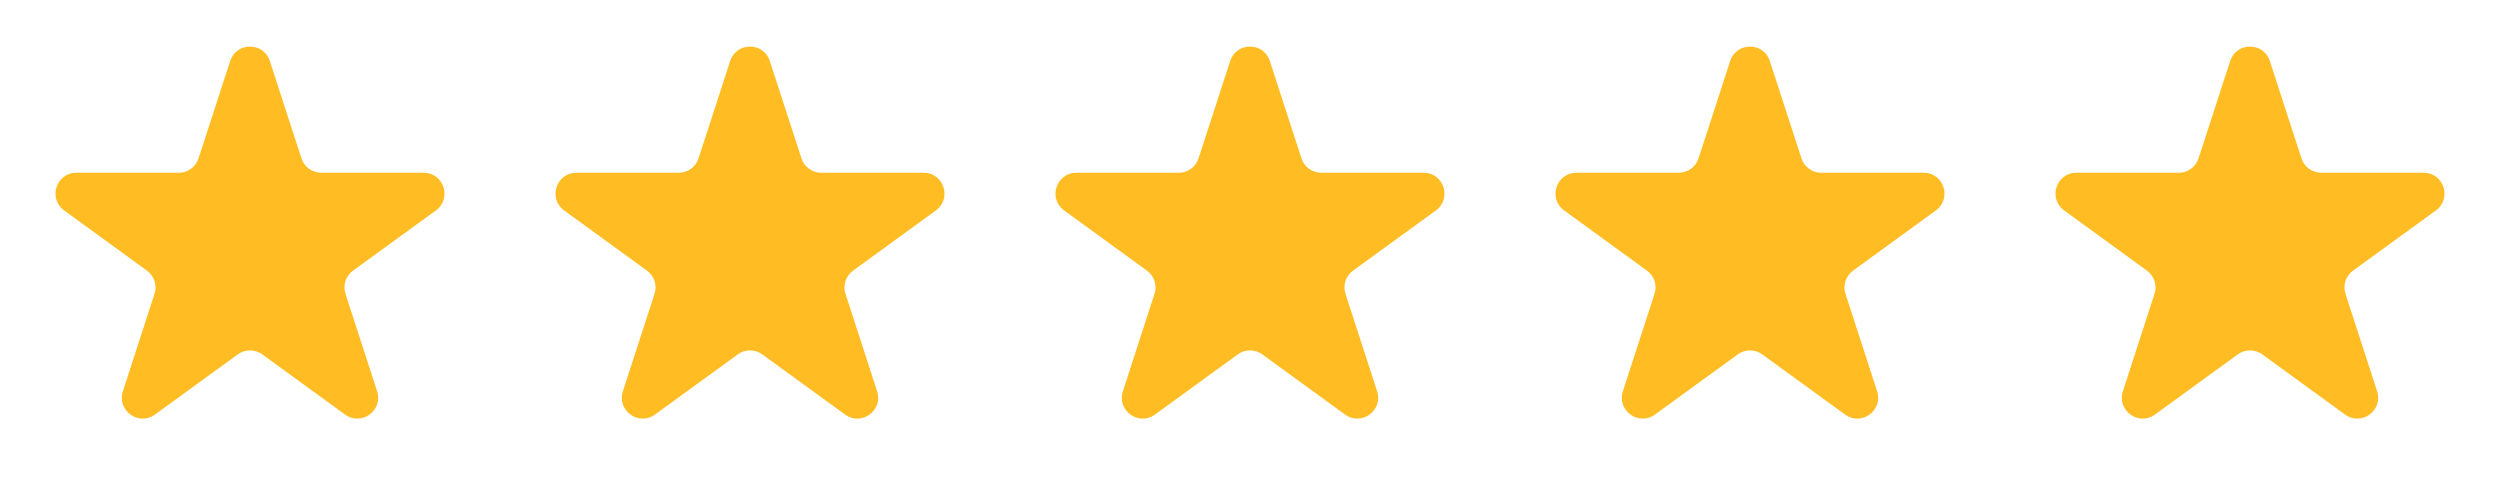 <svg xmlns="http://www.w3.org/2000/svg" width="150" height="30" viewBox="0 0 150 30" fill="none"><path d="M13.811 3.659C14.185 2.507 15.815 2.507 16.189 3.659L18.087 9.501C18.254 10.016 18.734 10.365 19.276 10.365H25.419C26.63 10.365 27.133 11.914 26.154 12.626L21.184 16.237C20.746 16.555 20.562 17.119 20.73 17.634L22.628 23.476C23.002 24.628 21.684 25.586 20.704 24.874L15.735 21.263C15.297 20.945 14.703 20.945 14.265 21.263L9.296 24.874C8.316 25.586 6.998 24.628 7.372 23.476L9.27 17.634C9.438 17.119 9.254 16.555 8.816 16.237L3.847 12.626C2.867 11.914 3.37 10.365 4.581 10.365H10.724C11.266 10.365 11.746 10.016 11.913 9.501L13.811 3.659Z" fill="#FFBD23"></path><path d="M73.811 3.659C74.185 2.507 75.815 2.507 76.189 3.659L78.087 9.501C78.254 10.016 78.734 10.365 79.276 10.365H85.419C86.63 10.365 87.133 11.914 86.153 12.626L81.184 16.237C80.746 16.555 80.562 17.119 80.73 17.634L82.628 23.476C83.002 24.628 81.684 25.586 80.704 24.874L75.735 21.263C75.297 20.945 74.703 20.945 74.265 21.263L69.296 24.874C68.316 25.586 66.998 24.628 67.372 23.476L69.27 17.634C69.438 17.119 69.254 16.555 68.816 16.237L63.846 12.626C62.867 11.914 63.37 10.365 64.581 10.365H70.724C71.266 10.365 71.746 10.016 71.913 9.501L73.811 3.659Z" fill="#FFBD23"></path><path d="M43.811 3.659C44.185 2.507 45.815 2.507 46.189 3.659L48.087 9.501C48.254 10.016 48.734 10.365 49.276 10.365H55.419C56.63 10.365 57.133 11.914 56.154 12.626L51.184 16.237C50.746 16.555 50.562 17.119 50.73 17.634L52.628 23.476C53.002 24.628 51.684 25.586 50.704 24.874L45.735 21.263C45.297 20.945 44.703 20.945 44.265 21.263L39.296 24.874C38.316 25.586 36.998 24.628 37.372 23.476L39.27 17.634C39.438 17.119 39.254 16.555 38.816 16.237L33.846 12.626C32.867 11.914 33.37 10.365 34.581 10.365H40.724C41.266 10.365 41.746 10.016 41.913 9.501L43.811 3.659Z" fill="#FFBD23"></path><path d="M103.811 3.659C104.185 2.507 105.815 2.507 106.189 3.659L108.087 9.501C108.254 10.016 108.734 10.365 109.276 10.365H115.419C116.63 10.365 117.133 11.914 116.153 12.626L111.184 16.237C110.746 16.555 110.562 17.119 110.73 17.634L112.628 23.476C113.002 24.628 111.684 25.586 110.704 24.874L105.735 21.263C105.297 20.945 104.703 20.945 104.265 21.263L99.296 24.874C98.316 25.586 96.998 24.628 97.372 23.476L99.27 17.634C99.438 17.119 99.254 16.555 98.816 16.237L93.847 12.626C92.867 11.914 93.37 10.365 94.581 10.365H100.724C101.266 10.365 101.746 10.016 101.913 9.501L103.811 3.659Z" fill="#FFBD23"></path><path d="M133.811 3.659C134.185 2.507 135.815 2.507 136.189 3.659L138.087 9.501C138.254 10.016 138.734 10.365 139.276 10.365H145.419C146.63 10.365 147.133 11.914 146.153 12.626L141.184 16.237C140.746 16.555 140.562 17.119 140.73 17.634L142.628 23.476C143.002 24.628 141.684 25.586 140.704 24.874L135.735 21.263C135.297 20.945 134.703 20.945 134.265 21.263L129.296 24.874C128.316 25.586 126.998 24.628 127.372 23.476L129.27 17.634C129.438 17.119 129.254 16.555 128.816 16.237L123.847 12.626C122.867 11.914 123.37 10.365 124.581 10.365H130.724C131.266 10.365 131.746 10.016 131.913 9.501L133.811 3.659Z" fill="#FFBD23"></path></svg>